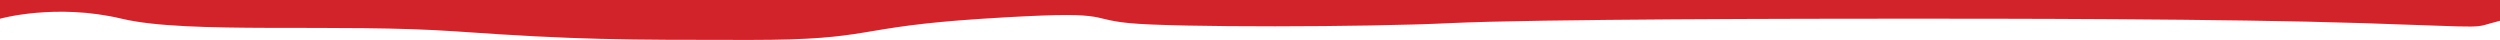 <svg width="1440" height="23" viewBox="0 0 1440 23" fill="none" xmlns="http://www.w3.org/2000/svg">
<path d="M1440 11.961C1421.62 16.477 1440 15.863 1360.7 13.308C1281.46 10.752 1151.44 10.752 1097.53 10.752C1043.62 10.752 884.141 10.939 835.452 13.308C786.763 15.676 676.47 15.863 650.422 13.308C624.374 10.752 642.784 5.859 566.398 10.752C490.012 15.645 504.574 23 431.651 23C358.727 23 331.799 22.938 263.601 18.138C195.404 13.308 108.247 19.852 70.164 10.783C32.136 1.714 0 10.783 0 10.783V0H1440C1440 11.961 1440 7.947 1440 11.961Z" fill="#D2232A"/>
</svg>
